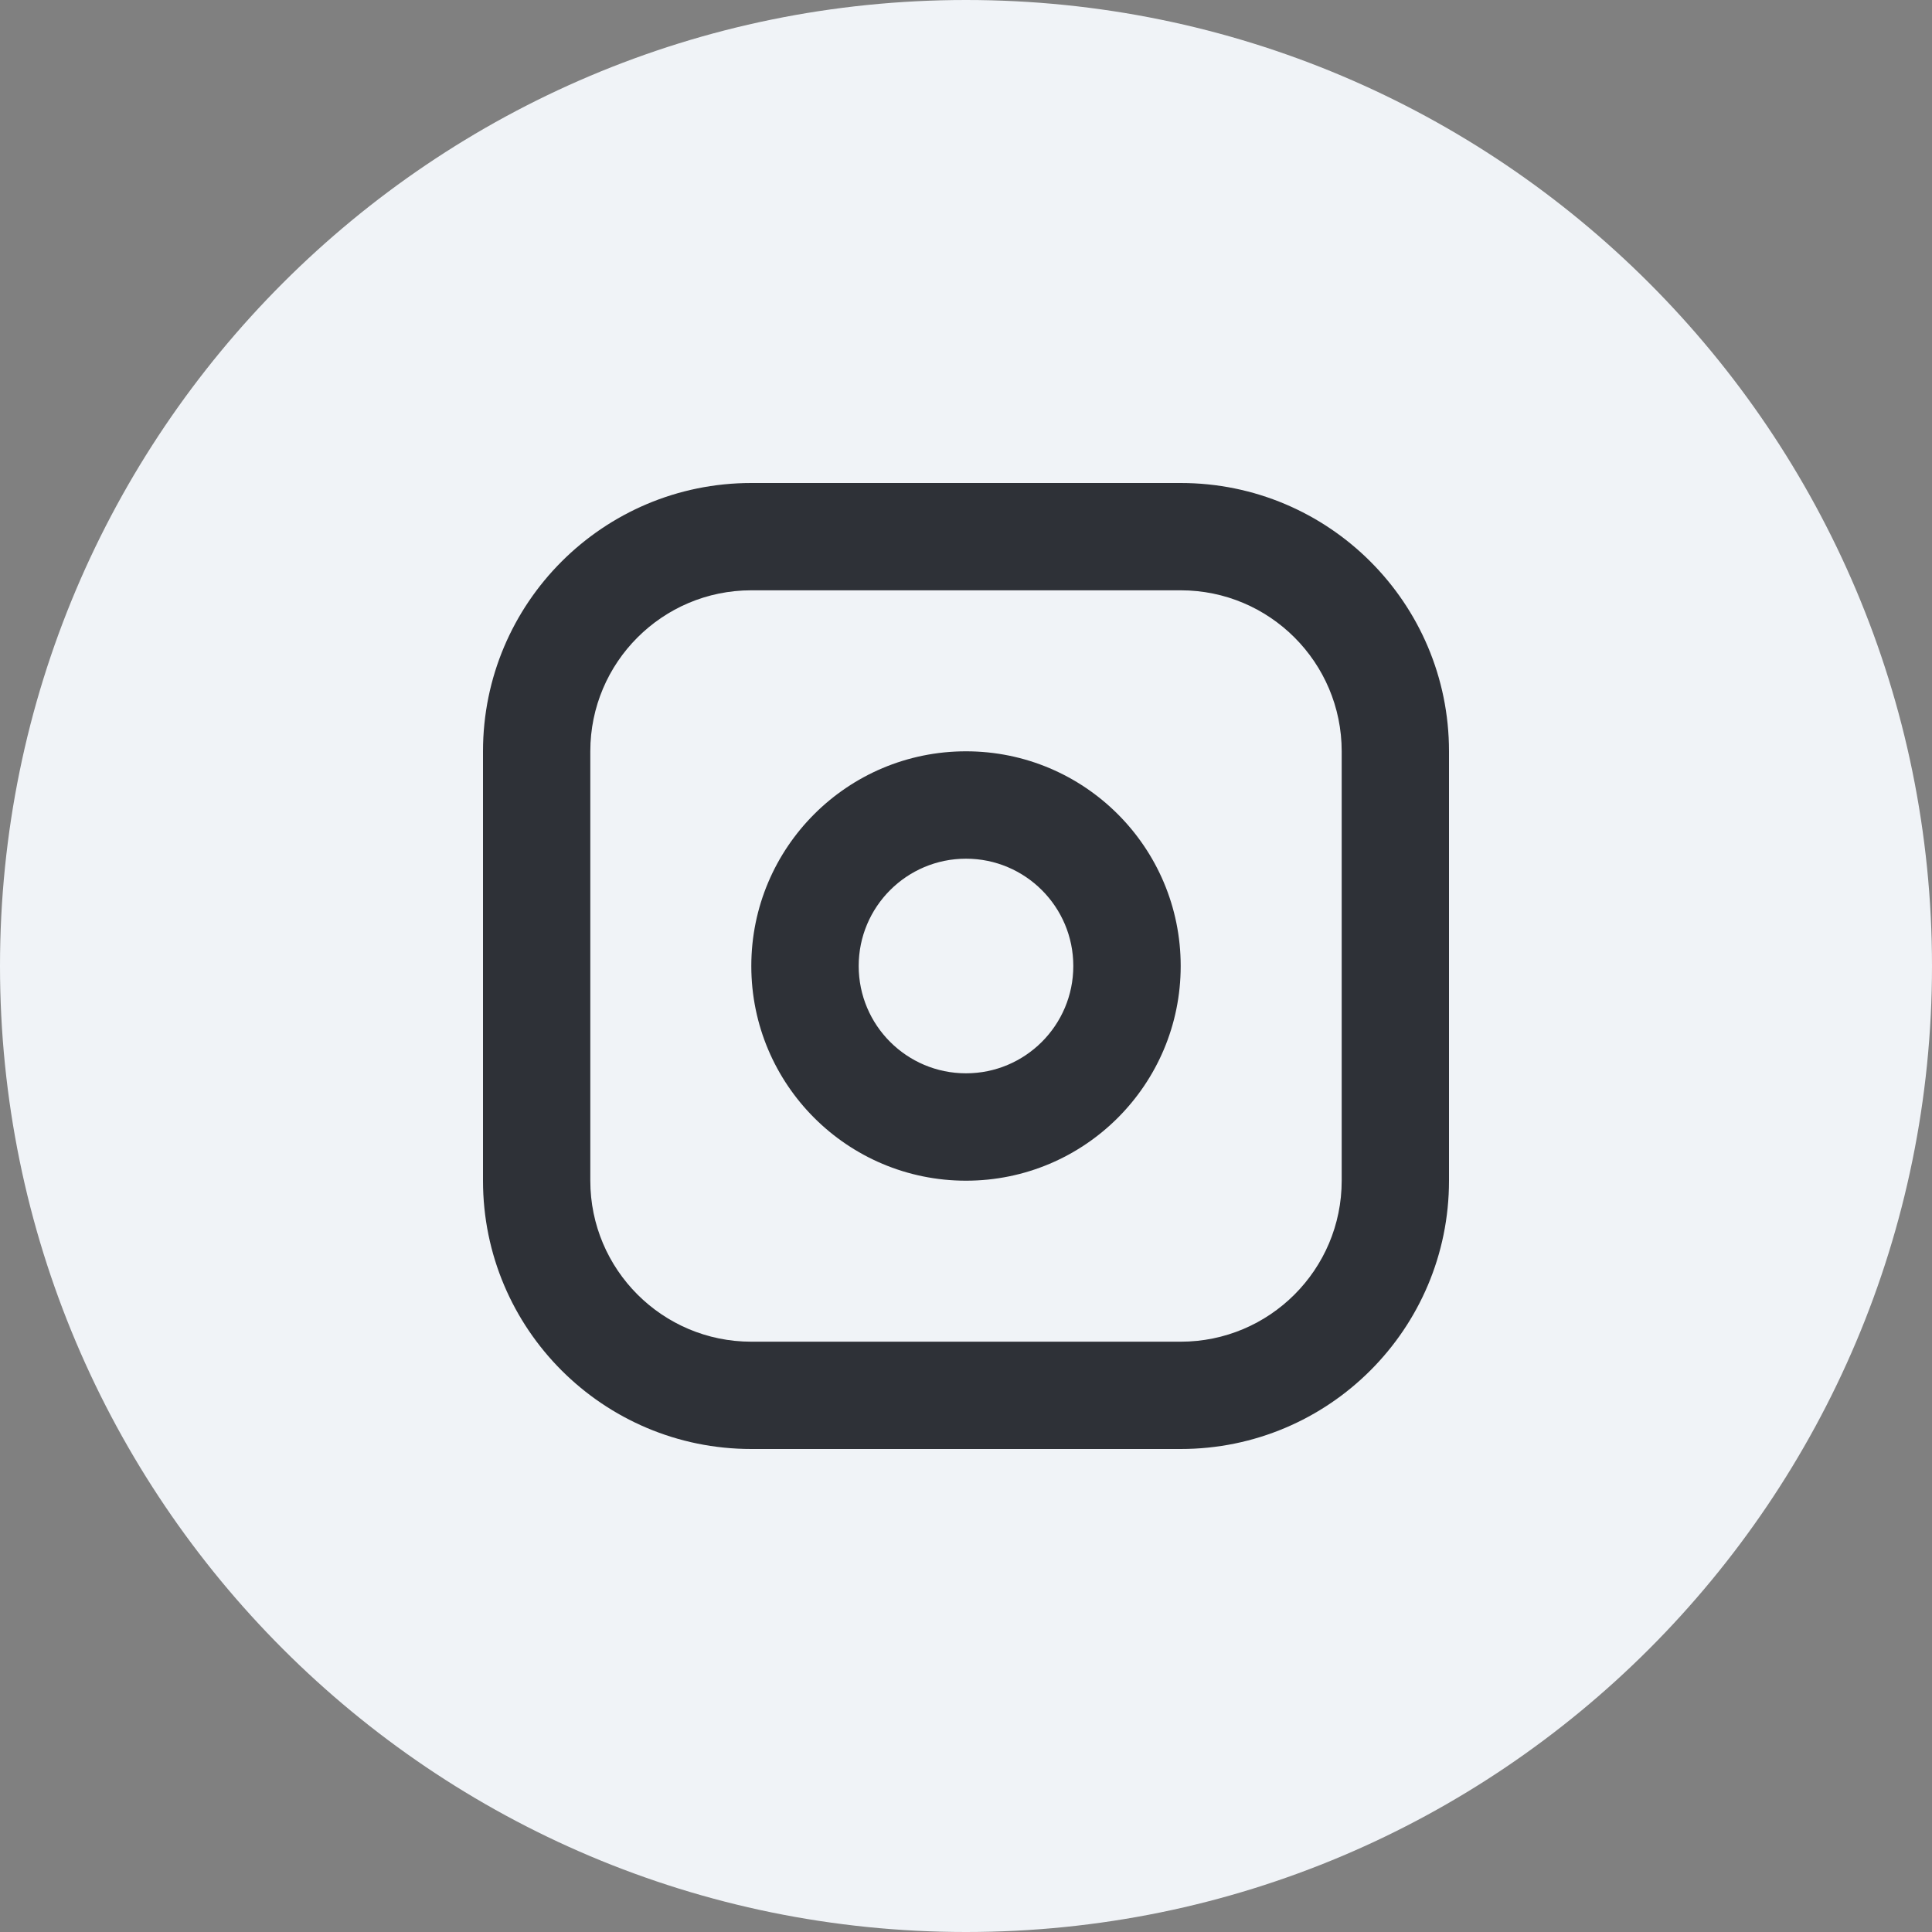 
<svg width="24" height="24" viewBox="0 0 24 24" fill="none" xmlns="http://www.w3.org/2000/svg">
  <rect x="0" y="0" width="24" height="24" fill="#808080" stroke="none"/>
  <path fill-rule="evenodd" clip-rule="evenodd" d="M0 12C0 5.373 5.373 0 12 0C18.627 0 24 5.373 24 12C24 18.627 18.627 24 12 24C5.373 24 0 18.627 0 12Z" fill="#F0F3F7"/>
  <path fill-rule="evenodd" clip-rule="evenodd" d="M9.333 7.333C8.229 7.333 7.333 8.229 7.333 9.333V14.667C7.333 15.771 8.229 16.667 9.333 16.667H14.667C15.771 16.667 16.667 15.771 16.667 14.667V9.333C16.667 8.229 15.771 7.333 14.667 7.333H9.333ZM6 9.333C6 7.492 7.492 6 9.333 6H14.667C16.508 6 18 7.492 18 9.333V14.667C18 16.508 16.508 18 14.667 18H9.333C7.492 18 6 16.508 6 14.667V9.333ZM12 10.667C11.264 10.667 10.667 11.264 10.667 12C10.667 12.736 11.264 13.333 12 13.333C12.736 13.333 13.333 12.736 13.333 12C13.333 11.264 12.736 10.667 12 10.667ZM9.333 12C9.333 10.527 10.527 9.333 12 9.333C13.473 9.333 14.667 10.527 14.667 12C14.667 13.473 13.473 14.667 12 14.667C10.527 14.667 9.333 13.473 9.333 12Z" fill="#2E3137"/>
  </svg>
  